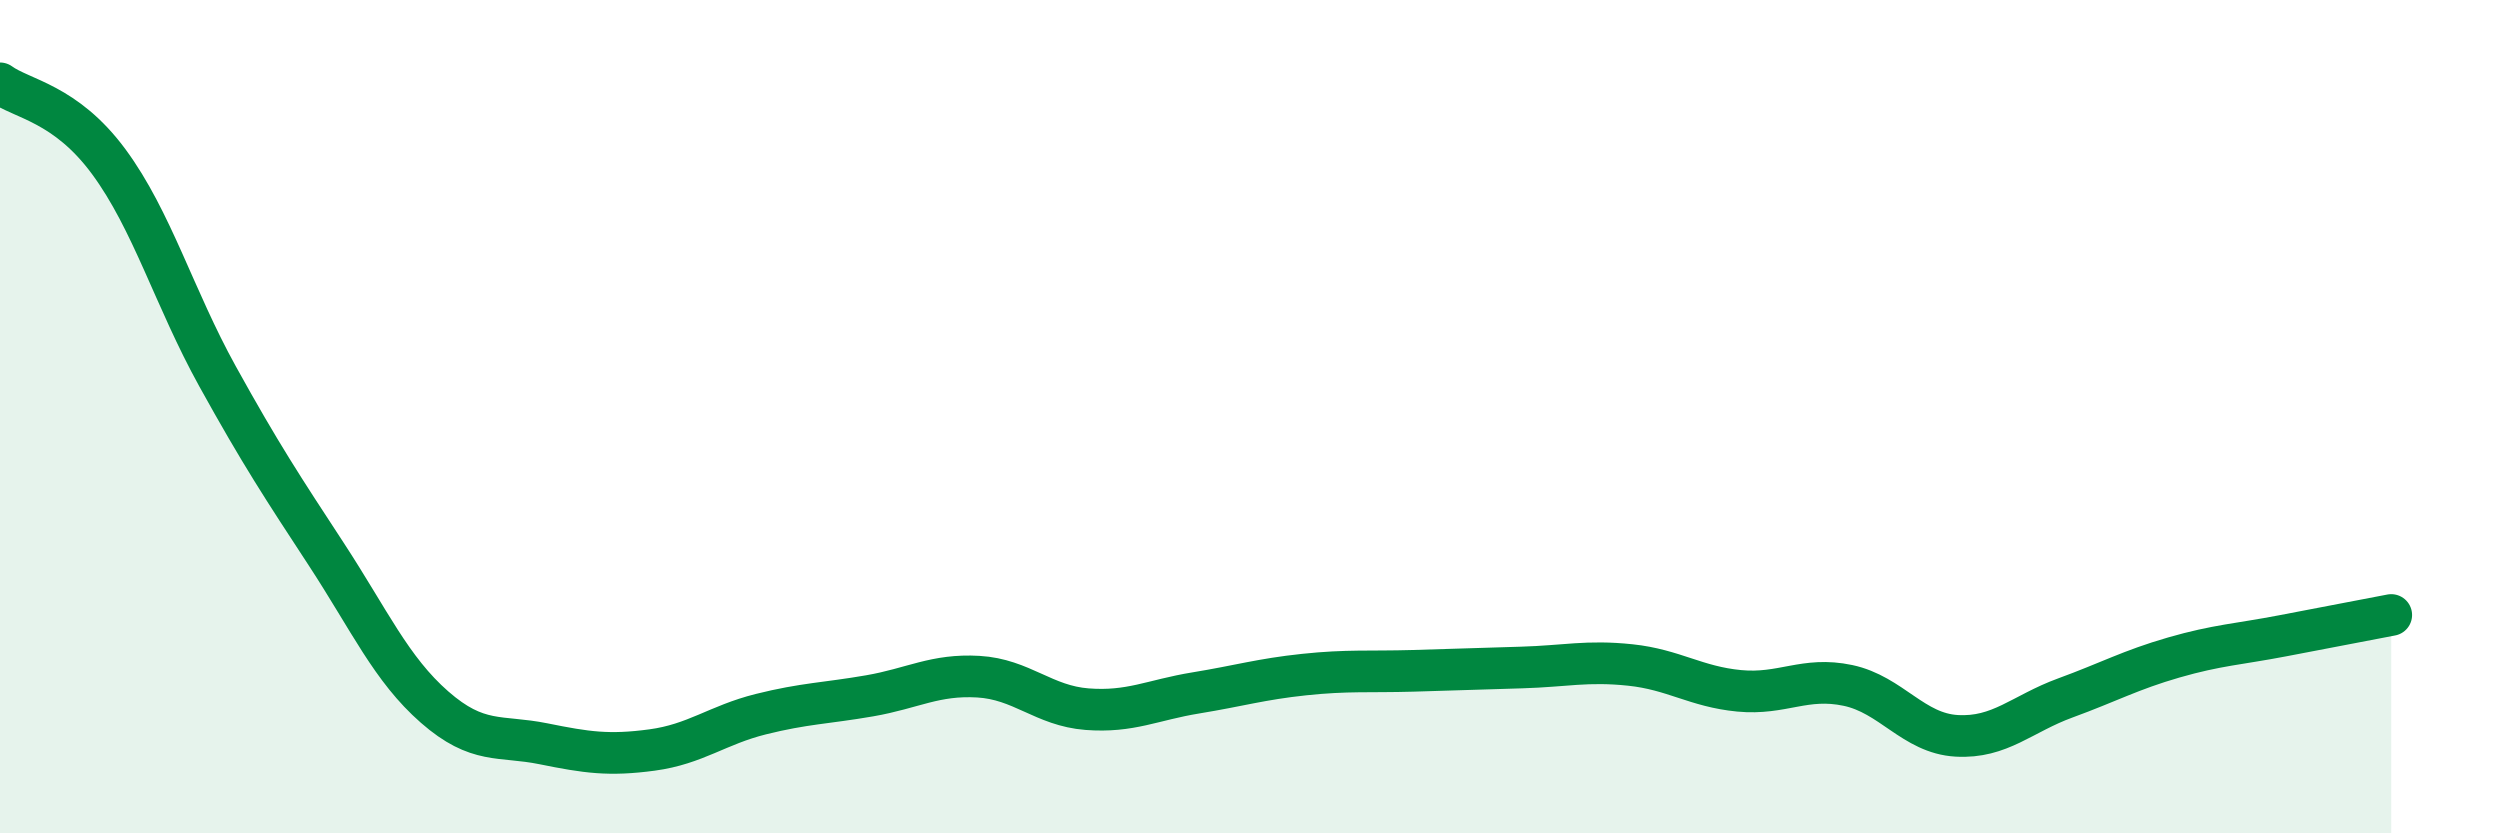 
    <svg width="60" height="20" viewBox="0 0 60 20" xmlns="http://www.w3.org/2000/svg">
      <path
        d="M 0,2 C 0.52,2.38 1.57,2.47 2.61,3.88 C 3.65,5.29 4.18,7.15 5.22,9.03 C 6.26,10.91 6.79,11.71 7.83,13.3 C 8.87,14.89 9.39,16.06 10.43,16.97 C 11.47,17.88 12,17.64 13.04,17.85 C 14.08,18.06 14.61,18.14 15.65,18 C 16.69,17.86 17.22,17.4 18.26,17.14 C 19.3,16.88 19.83,16.88 20.87,16.7 C 21.91,16.52 22.44,16.18 23.48,16.24 C 24.52,16.3 25.05,16.94 26.09,17.02 C 27.13,17.1 27.66,16.8 28.7,16.63 C 29.74,16.46 30.26,16.3 31.3,16.19 C 32.34,16.08 32.87,16.13 33.91,16.1 C 34.95,16.07 35.48,16.05 36.52,16.02 C 37.56,15.99 38.09,15.85 39.13,15.96 C 40.17,16.07 40.7,16.48 41.74,16.58 C 42.78,16.68 43.31,16.23 44.35,16.45 C 45.39,16.67 45.92,17.6 46.96,17.66 C 48,17.72 48.53,17.13 49.57,16.75 C 50.61,16.37 51.13,16.08 52.17,15.78 C 53.21,15.48 53.74,15.46 54.78,15.26 C 55.82,15.06 56.87,14.86 57.39,14.76L57.39 20L0 20Z"
        fill="#008740"
        opacity="0.1"
        stroke-linecap="round"
        stroke-linejoin="round"
      />
      <path
        d="M 0,2 C 0.52,2.38 1.57,2.47 2.61,3.88 C 3.65,5.29 4.18,7.15 5.22,9.03 C 6.26,10.91 6.79,11.71 7.83,13.3 C 8.87,14.89 9.39,16.06 10.43,16.97 C 11.47,17.88 12,17.64 13.04,17.85 C 14.08,18.06 14.61,18.14 15.65,18 C 16.69,17.86 17.22,17.4 18.26,17.14 C 19.3,16.88 19.83,16.88 20.87,16.7 C 21.91,16.52 22.44,16.18 23.48,16.24 C 24.52,16.3 25.05,16.94 26.09,17.02 C 27.13,17.1 27.66,16.8 28.7,16.63 C 29.74,16.46 30.26,16.3 31.3,16.19 C 32.34,16.08 32.87,16.13 33.91,16.1 C 34.95,16.07 35.48,16.05 36.52,16.02 C 37.56,15.99 38.09,15.85 39.13,15.96 C 40.17,16.07 40.7,16.48 41.74,16.58 C 42.78,16.68 43.31,16.23 44.35,16.45 C 45.39,16.67 45.92,17.6 46.96,17.66 C 48,17.72 48.53,17.13 49.57,16.75 C 50.61,16.37 51.13,16.08 52.17,15.78 C 53.21,15.48 53.74,15.46 54.78,15.26 C 55.82,15.06 56.87,14.86 57.39,14.76"
        stroke="#008740"
        stroke-width="1"
        fill="none"
        stroke-linecap="round"
        stroke-linejoin="round"
      />
    </svg>
  